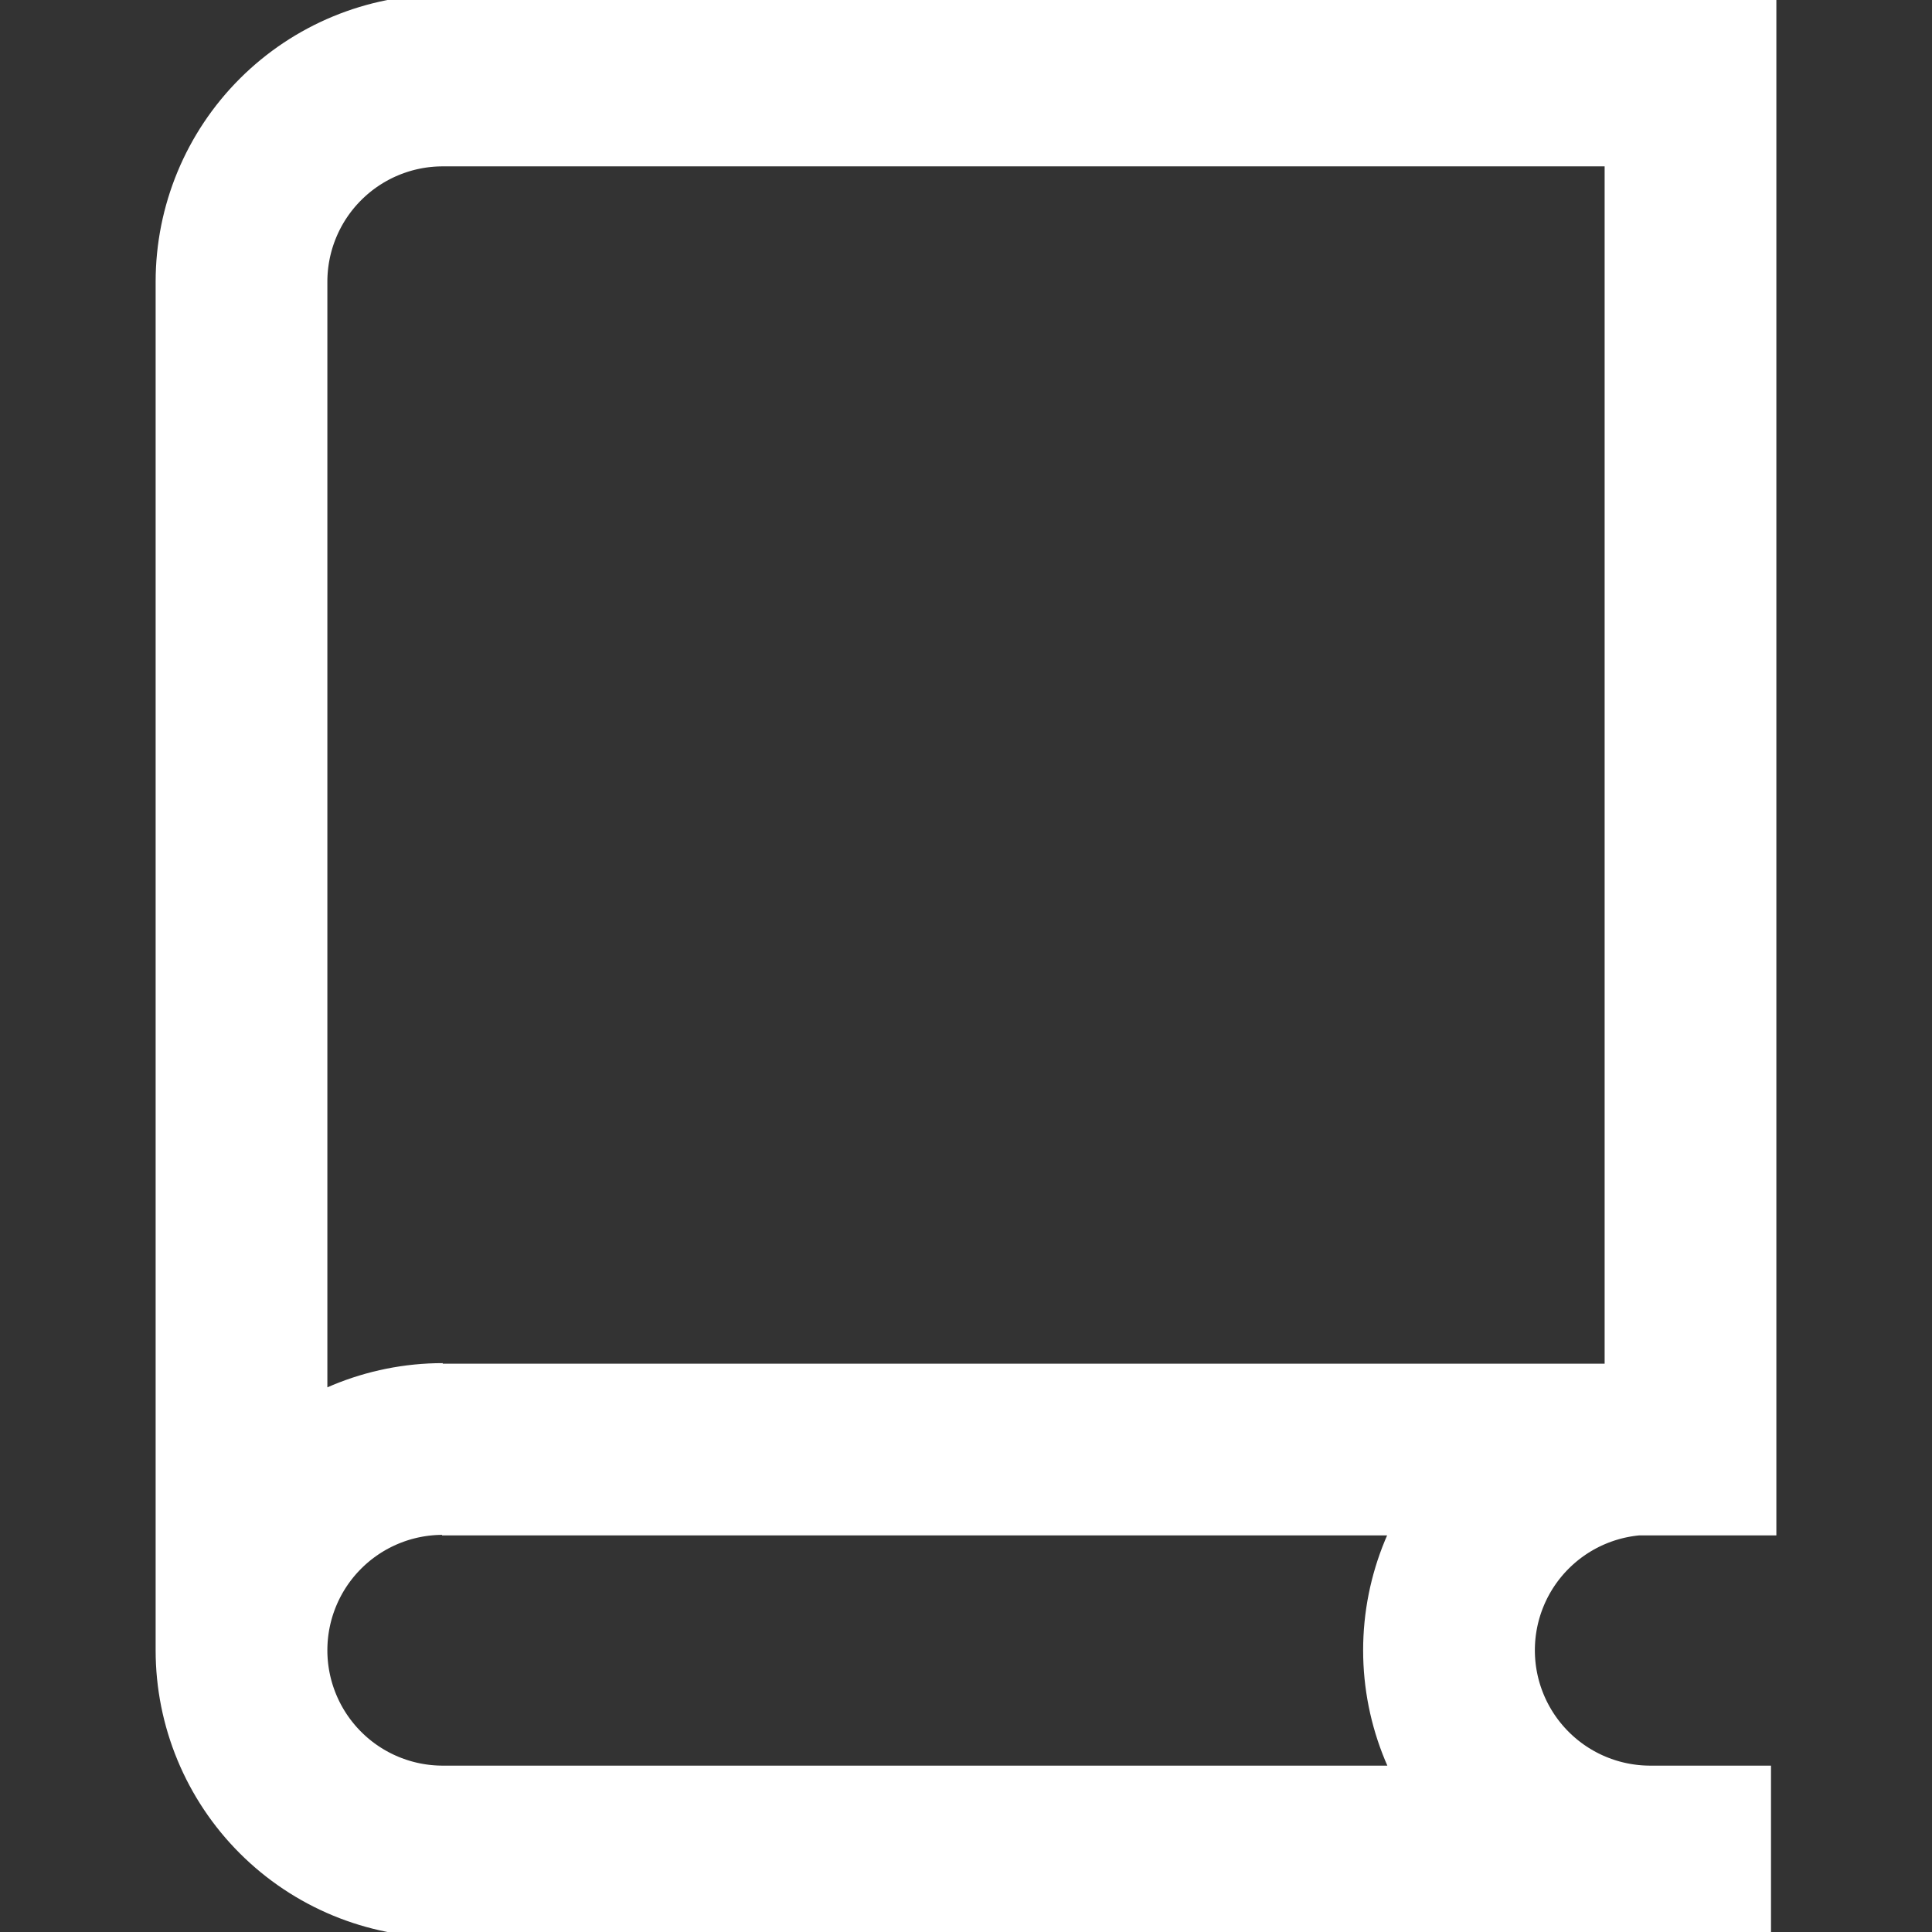 <?xml version="1.0" encoding="UTF-8"?> <svg xmlns="http://www.w3.org/2000/svg" width="45" height="45" viewBox="0 0 45 45" fill="none"><rect x="0" y="0" width="45" height="45" fill="#333333" stroke="none"/><g clip-path="url(#clip0_887_2374)"><path d="M10.312 33.75C9.069 33.75 7.877 34.244 6.998 35.123C6.119 36.002 5.625 37.194 5.625 38.438M5.625 38.438C5.625 39.681 6.119 40.873 6.998 41.752C7.877 42.631 9.069 43.125 10.312 43.125H41.25M5.625 38.438V6.562C5.625 5.319 6.119 4.127 6.998 3.248C7.877 2.369 9.069 1.875 10.312 1.875H39.375V33.763H10.297M38.438 33.75C37.194 33.75 36.002 34.244 35.123 35.123C34.244 36.002 33.75 37.194 33.75 38.438C33.75 39.681 34.244 40.873 35.123 41.752C36.002 42.631 37.194 43.125 38.438 43.125" stroke="white" stroke-width="4"></path></g><defs><clipPath id="clip0_887_2374"><rect width="45" height="45" fill="white"></rect></clipPath></defs></svg> 
